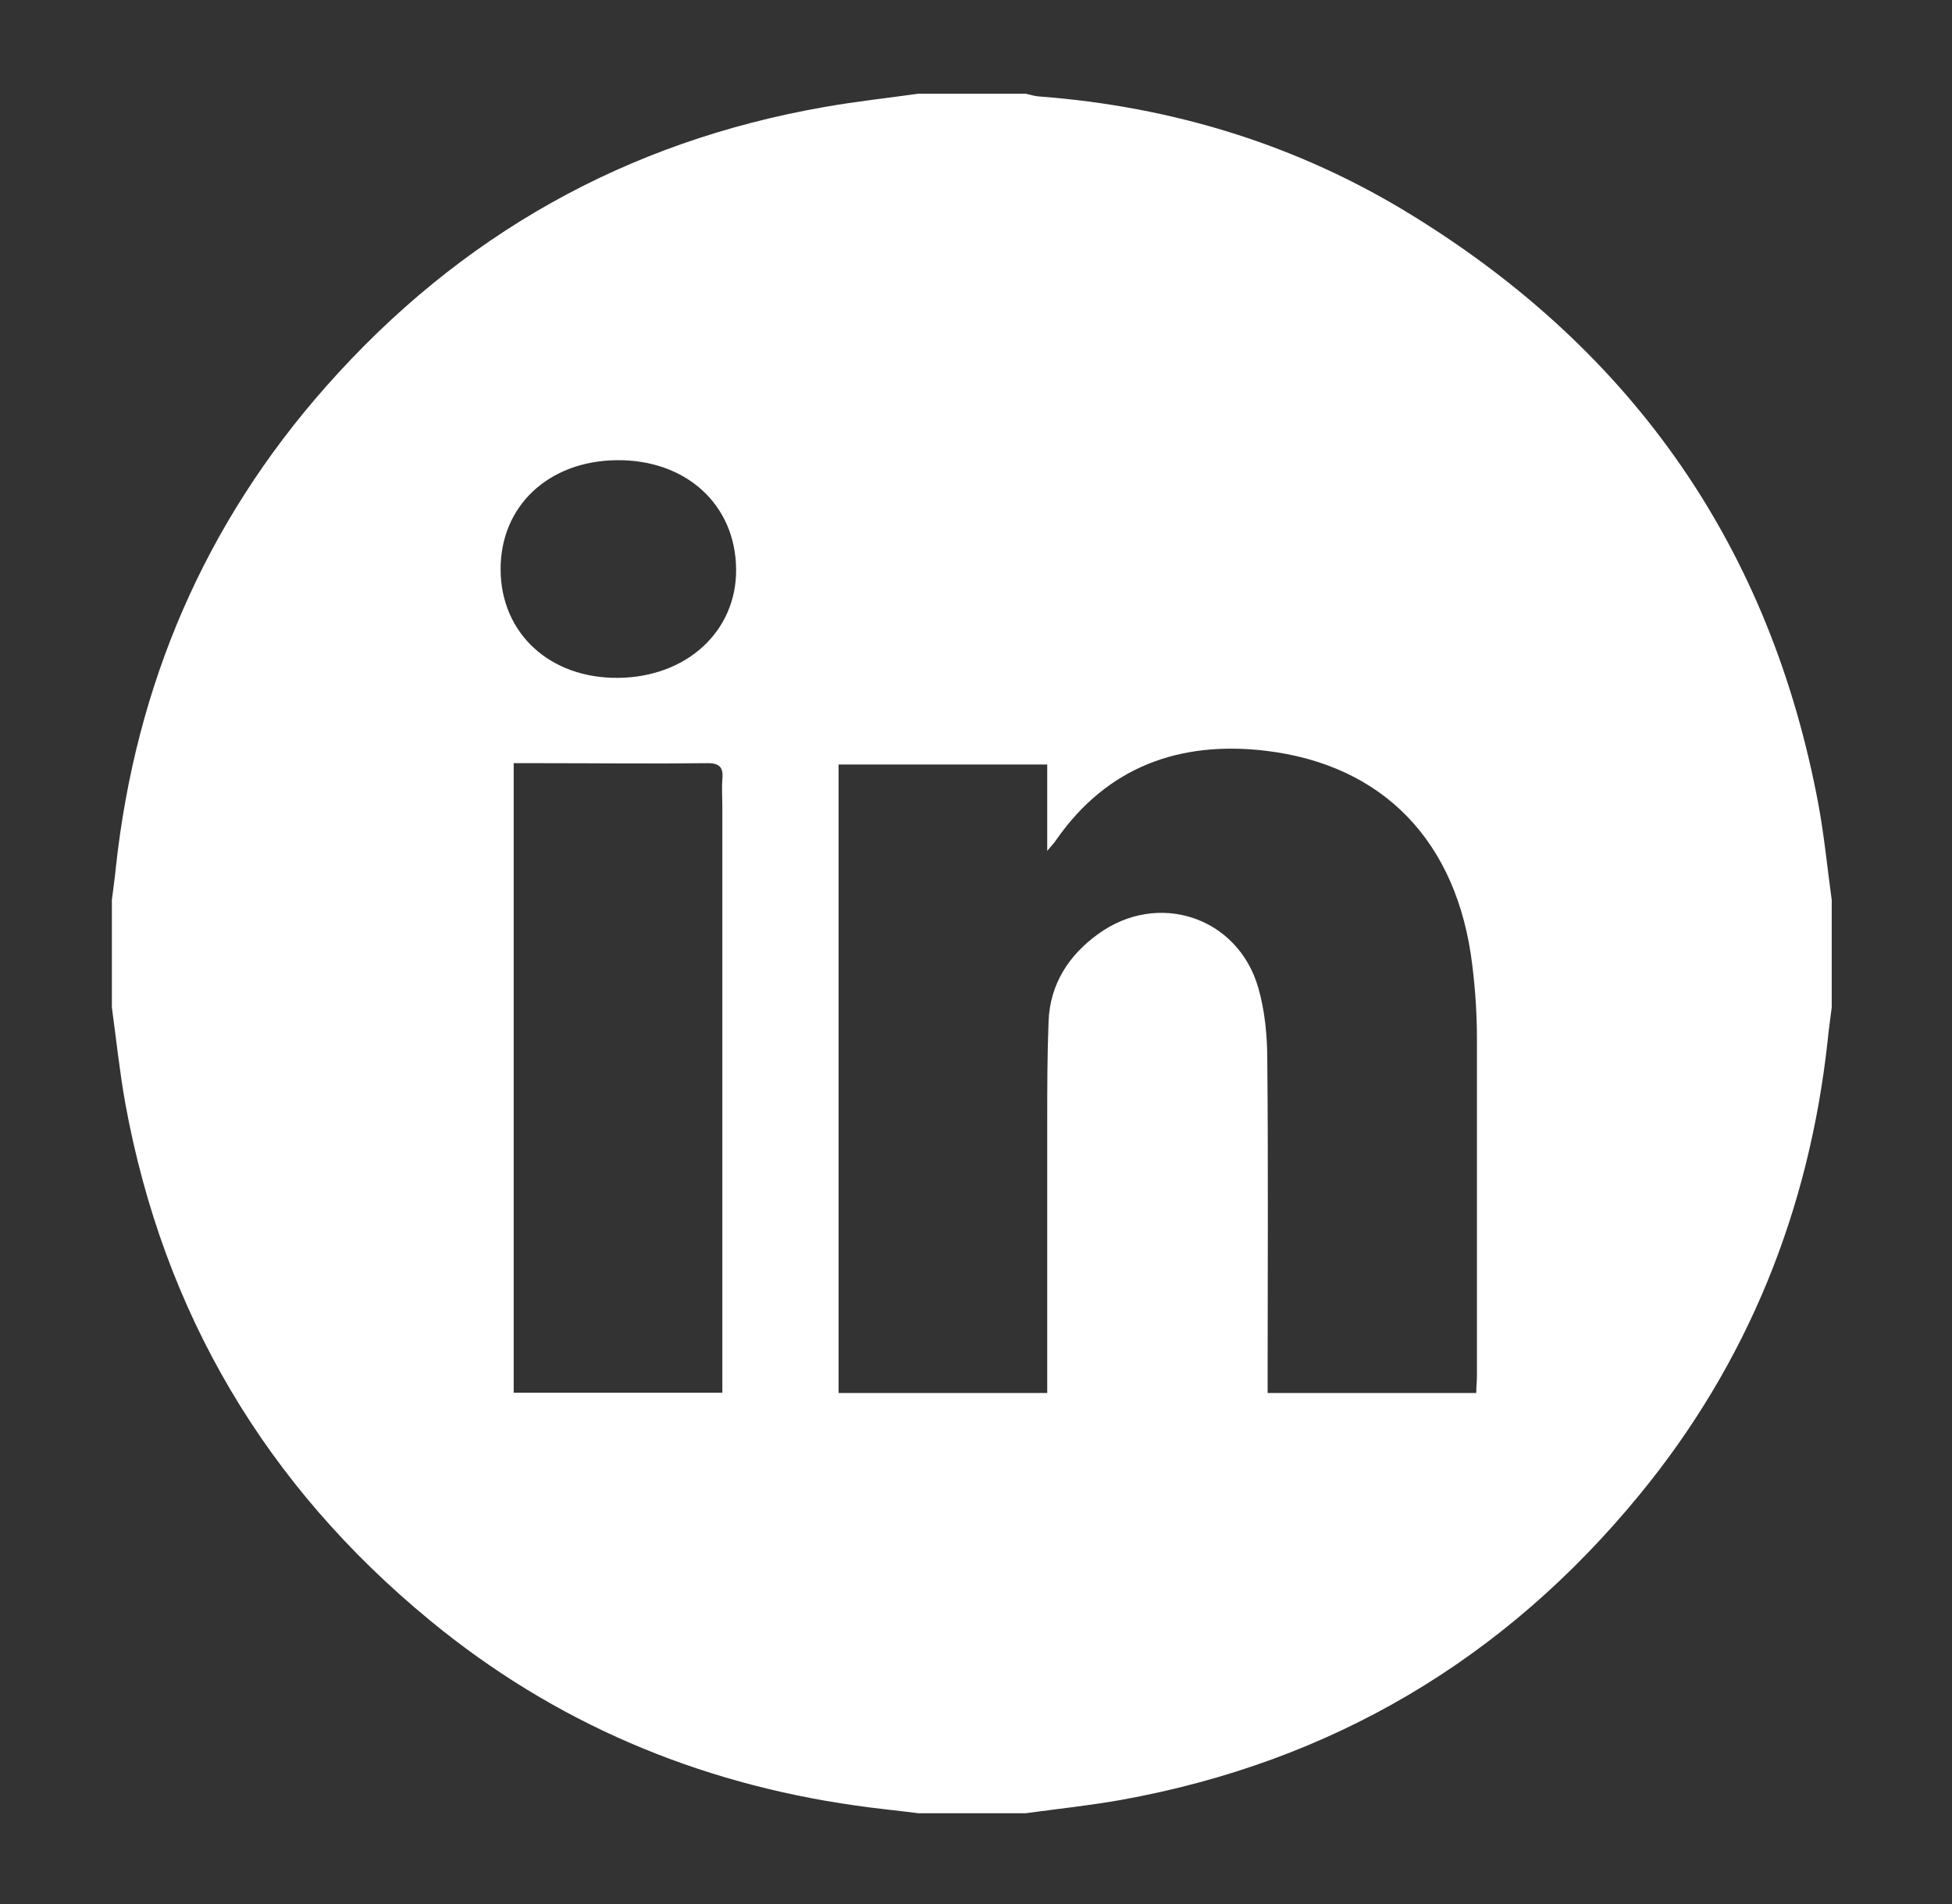 <?xml version="1.0" encoding="UTF-8"?>
<svg id="Ebene_1" data-name="Ebene 1" xmlns="http://www.w3.org/2000/svg" version="1.1" viewBox="0 0 581 566.9">
  <rect x="0" y="0" width="581" height="566.9" fill="#333333" stroke="none"/>
  <defs>
    <style>
      .cls-1 {
        fill: #fff;
      }

      .cls-1, .cls-2 {
        stroke-width: 0px;
      }

      .cls-2 {
        fill: none;
      }
    </style>
  </defs>
  <path class="cls-1" d="M273.3,27.9c10.7,0,21.3,0,32,0,1.3.3,2.6.7,3.8.8,39.9,3,77.2,14.4,111.2,35.4,66.1,40.7,106.8,99.2,121,175.7,1.7,9.3,2.6,18.7,3.9,28.1v32c-.4,3.3-.9,6.6-1.2,9.8-5.5,50.6-23.8,96.1-56.1,135.4-40.2,49-91.6,79.4-154,90.7-9.5,1.7-19.1,2.7-28.6,4h-32c-6.2-.8-12.5-1.4-18.7-2.3-47.2-6.7-89.7-24.7-126.5-55-48.9-40.2-79.4-91.6-90.8-154-1.7-9.5-2.7-19.1-4-28.6,0-10.7,0-21.3,0-32,.4-3.3.9-6.6,1.2-9.8,5.9-54.2,26.4-102.2,62.6-143.1,39.8-45,89.3-72.9,148.6-83.2,9.1-1.6,18.4-2.6,27.6-3.9ZM249.6,414.7h62.1v-6.1c0-24.7,0-49.3,0-74,0-10.2,0-20.3.4-30.5.4-11.1,6-19.7,14.7-26,17.8-13,41.6-5.2,47.7,15.9,2,6.9,2.7,14.4,2.7,21.7.3,31.2.1,62.3.1,93.5v5.5h62.1c0-1.9.2-3.5.2-5.1,0-33.5,0-67,0-100.5,0-7.3-.5-14.7-1.4-21.9-4.4-36.5-26.3-59.5-61.5-63.7-25.5-3-47.1,4.7-62.3,26.5-.5.8-1.2,1.5-2.7,3.3v-25.7h-62.1v187.1ZM152.9,227.3v187.3h62.1v-6.2c0-56,0-112,0-168,0-2.8-.2-5.7,0-8.5.4-3.8-1.2-4.8-4.8-4.7-16.3.2-32.7,0-49,0-2.6,0-5.3,0-8.3,0ZM149,169.6c.1,19,14.7,32.4,35,32.2,20.4-.2,35.3-13.9,35.1-32.4-.2-19.2-14.9-32.6-35.5-32.4-20.4.2-34.7,13.7-34.6,32.6Z"/>
  <path class="cls-2" d="M33.3,299.9c1.3,9.5,2.3,19.1,4,28.6,11.3,62.5,41.8,113.8,90.8,154,36.9,30.3,79.3,48.3,126.5,55,6.2.9,12.5,1.6,18.7,2.3H33.3c0-80,0-160,0-240Z"/>
  <path class="cls-2" d="M305.3,539.9c9.5-1.3,19.1-2.2,28.6-4,62.4-11.4,113.9-41.8,154-90.7,32.3-39.4,50.7-84.8,56.1-135.4.4-3.3.8-6.6,1.2-9.8v240h-240Z"/>
  <path class="cls-2" d="M545.3,267.9c-1.3-9.4-2.2-18.8-3.9-28.1-14.3-76.5-55-135-121-175.7-34-20.9-71.3-32.4-111.2-35.4-1.3,0-2.6-.5-3.8-.8,80,0,160,0,240,0v240Z"/>
  <path class="cls-2" d="M273.3,27.9c-9.2,1.3-18.5,2.3-27.6,3.9-59.3,10.3-108.8,38.3-148.6,83.2-36.2,40.9-56.7,88.8-62.6,143.1-.4,3.3-.8,6.6-1.2,9.8V27.9c80,0,160,0,240,0Z"/>
  <path class="cls-2" d="M249.6,414.7v-187.1h62.1v25.7c1.5-1.8,2.1-2.5,2.7-3.3,15.3-21.8,36.9-29.4,62.3-26.5,35.2,4.1,57,27.1,61.5,63.7.9,7.3,1.3,14.6,1.4,21.9.1,33.5,0,67,0,100.5,0,1.6-.1,3.2-.2,5.1h-62.1v-5.5c0-31.2.2-62.3-.1-93.5,0-7.2-.7-14.7-2.7-21.7-6.1-21.1-29.8-28.9-47.7-15.9-8.7,6.4-14.3,14.9-14.7,26-.4,10.1-.4,20.3-.4,30.5,0,24.7,0,49.3,0,74v6.1h-62.1Z"/>
  <path class="cls-2" d="M152.9,227.3c3,0,5.7,0,8.3,0,16.3,0,32.7,0,49,0,3.6,0,5.2.9,4.8,4.7-.3,2.8,0,5.7,0,8.5,0,56,0,112,0,168v6.2h-62.1v-187.3Z"/>
  <path class="cls-2" d="M149,169.6c-.1-19,14.2-32.4,34.6-32.6,20.6-.2,35.3,13.2,35.5,32.4.2,18.5-14.6,32.2-35.1,32.4-20.3.2-34.9-13.2-35-32.2Z"/>
</svg>
